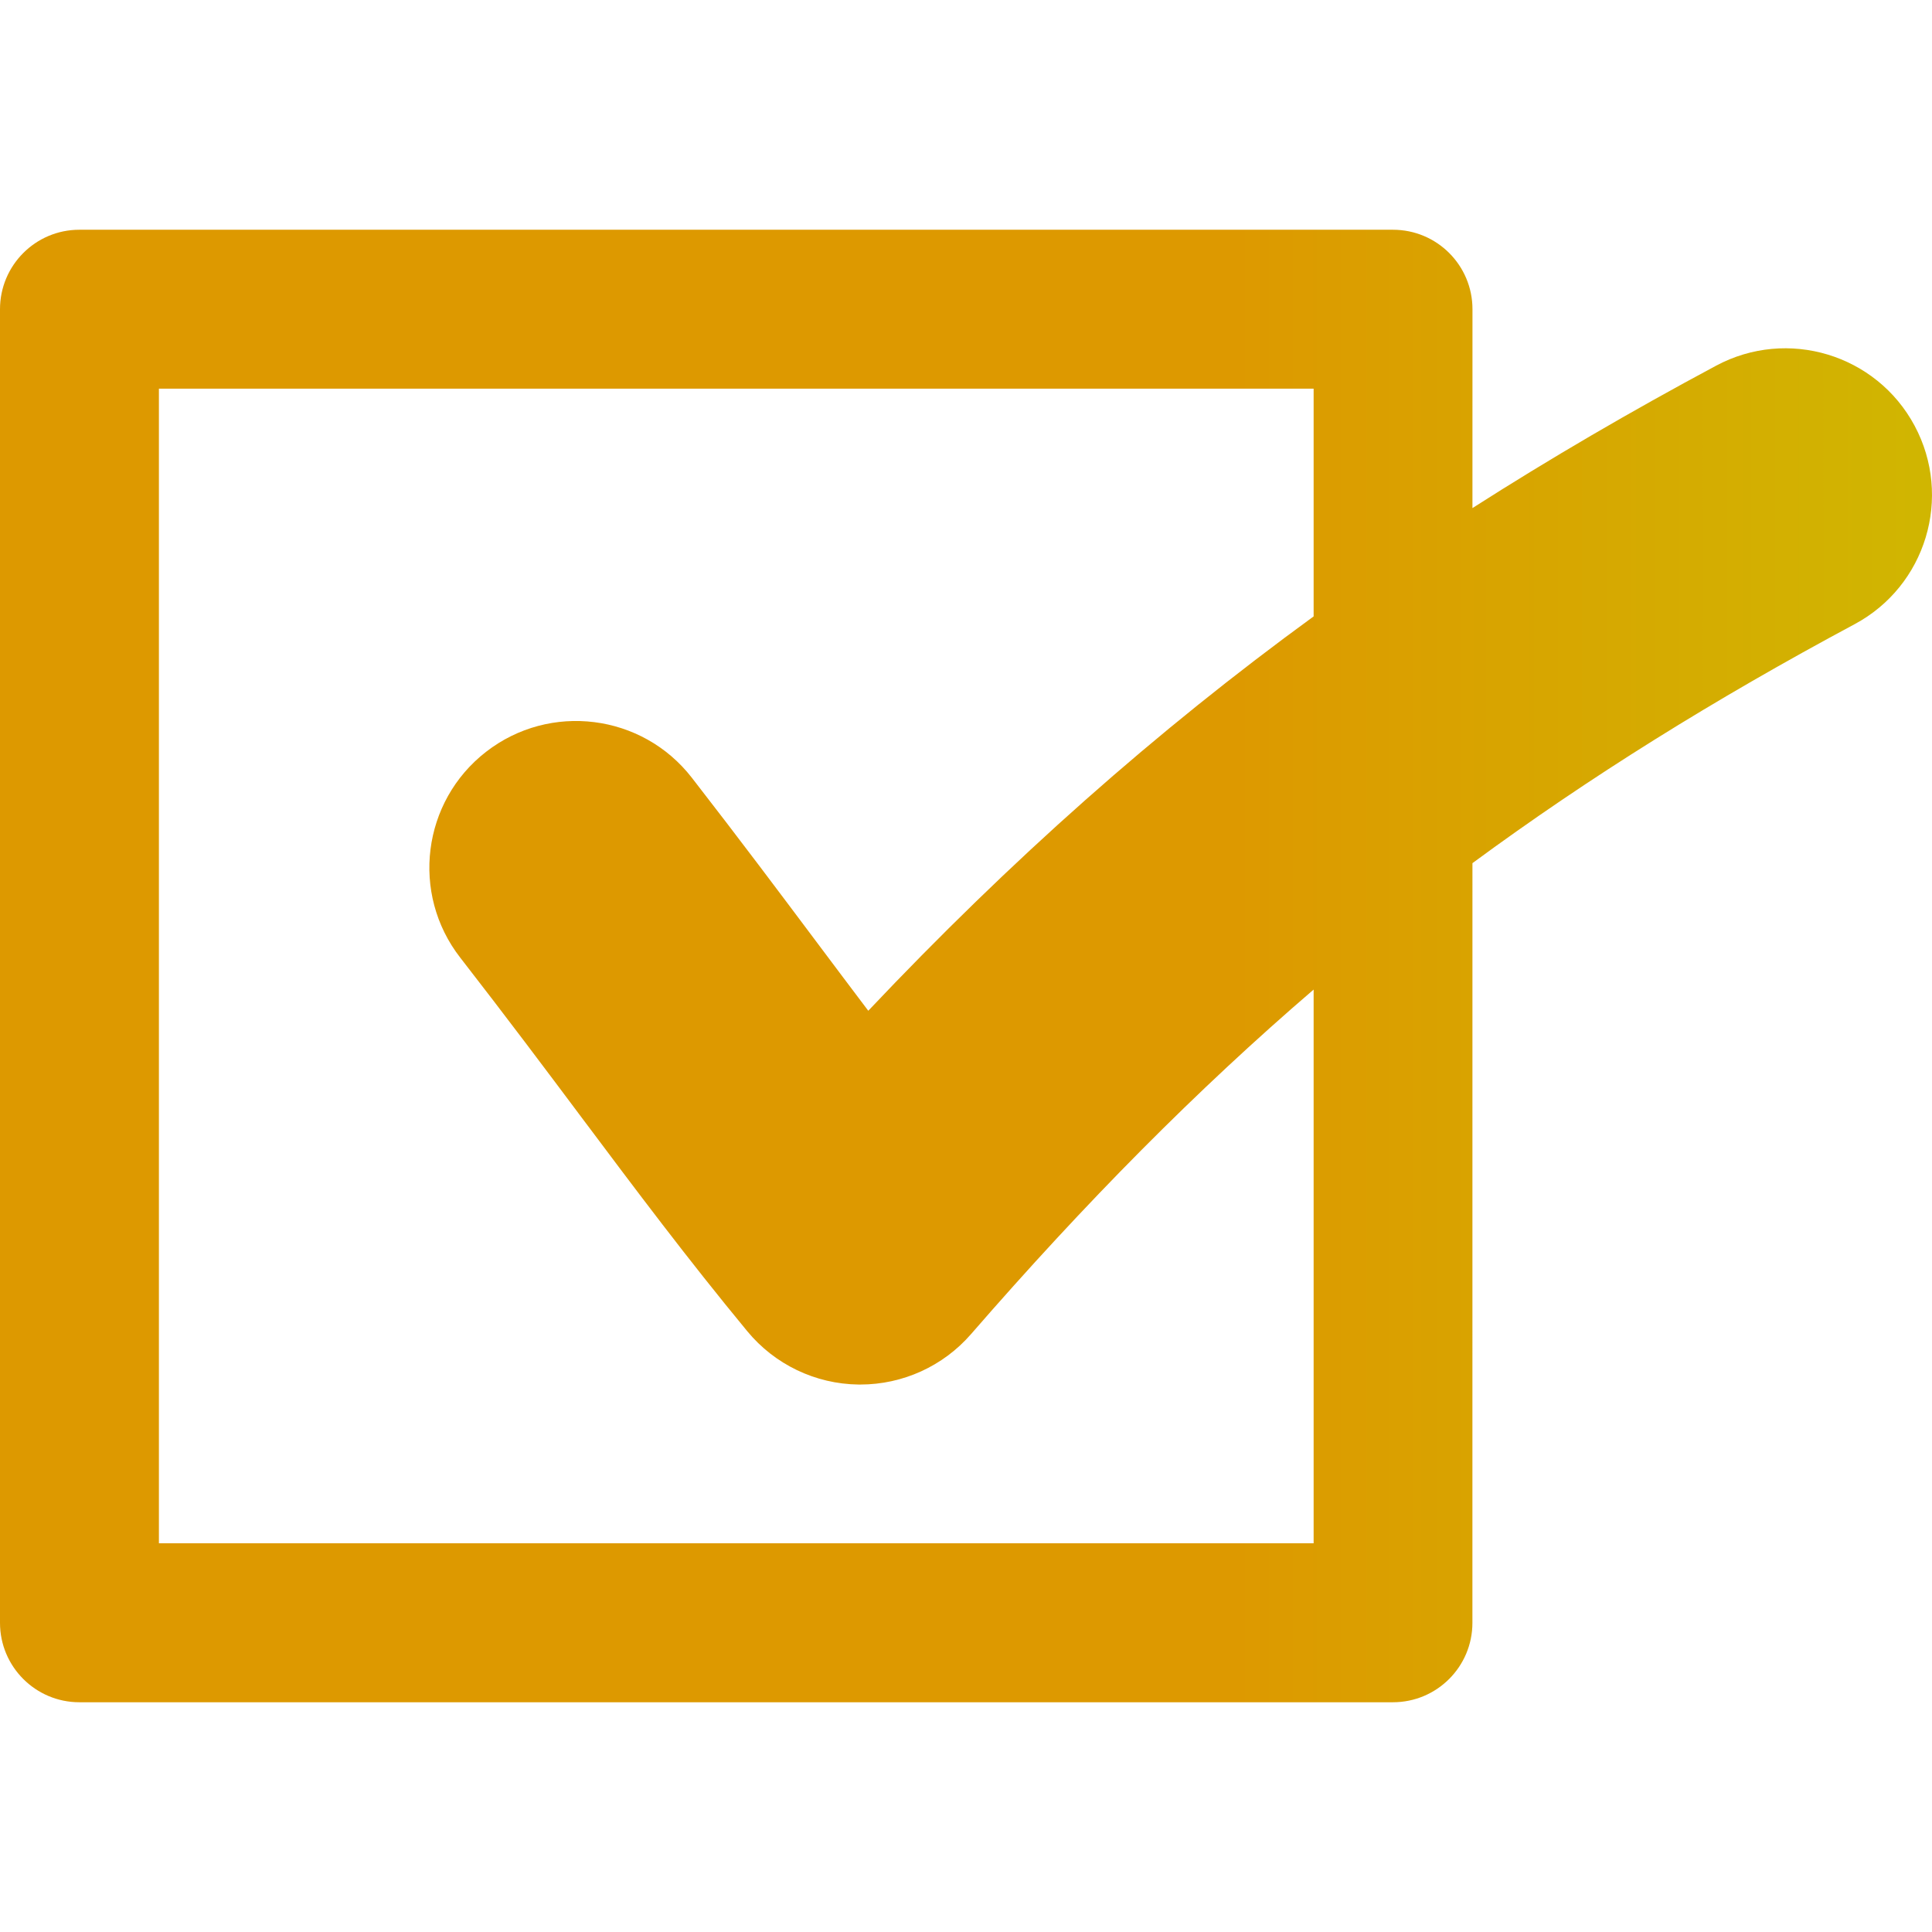 <svg width="60" height="60" viewBox="0 0 60 60" fill="none" xmlns="http://www.w3.org/2000/svg">
<path d="M59.459 13.22C58.272 11.004 55.512 10.169 53.295 11.357C50.638 12.78 48.128 14.245 45.728 15.779L45.729 9.603C45.729 8.241 44.627 7.135 43.26 7.135H2.464C1.104 7.135 0 8.241 0 9.603V50.399C0 51.759 1.104 52.865 2.464 52.865H43.258C44.625 52.865 45.727 51.759 45.727 50.399L45.728 26.806C49.353 24.137 53.233 21.722 57.596 19.385C59.813 18.197 60.647 15.437 59.459 13.22ZM40.796 47.928H4.935V12.071H40.796V19.143C35.892 22.715 31.398 26.703 26.965 31.39C26.45 30.71 25.929 30.014 25.383 29.286C24.256 27.782 22.979 26.076 21.484 24.151C19.941 22.165 17.08 21.806 15.094 23.349C13.108 24.892 12.749 27.753 14.292 29.739C15.738 31.6 16.936 33.199 18.093 34.745C19.761 36.971 21.335 39.074 23.207 41.342C24.059 42.375 25.322 42.981 26.661 42.998C26.681 42.998 26.7 42.998 26.719 42.998C28.037 42.998 29.292 42.427 30.157 41.431C33.708 37.343 37.167 33.848 40.796 30.732V47.928Z" fill="url(#paint0_linear_7_113)"/>
<defs>
<linearGradient id="paint0_linear_7_113" x1="0" y1="30.036" x2="60" y2="30.036" gradientUnits="userSpaceOnUse">
<stop offset="0.638" stop-color="#DD9900"/>
<stop offset="1" stop-color="#D0B601"/>
</linearGradient>
</defs>
</svg>
